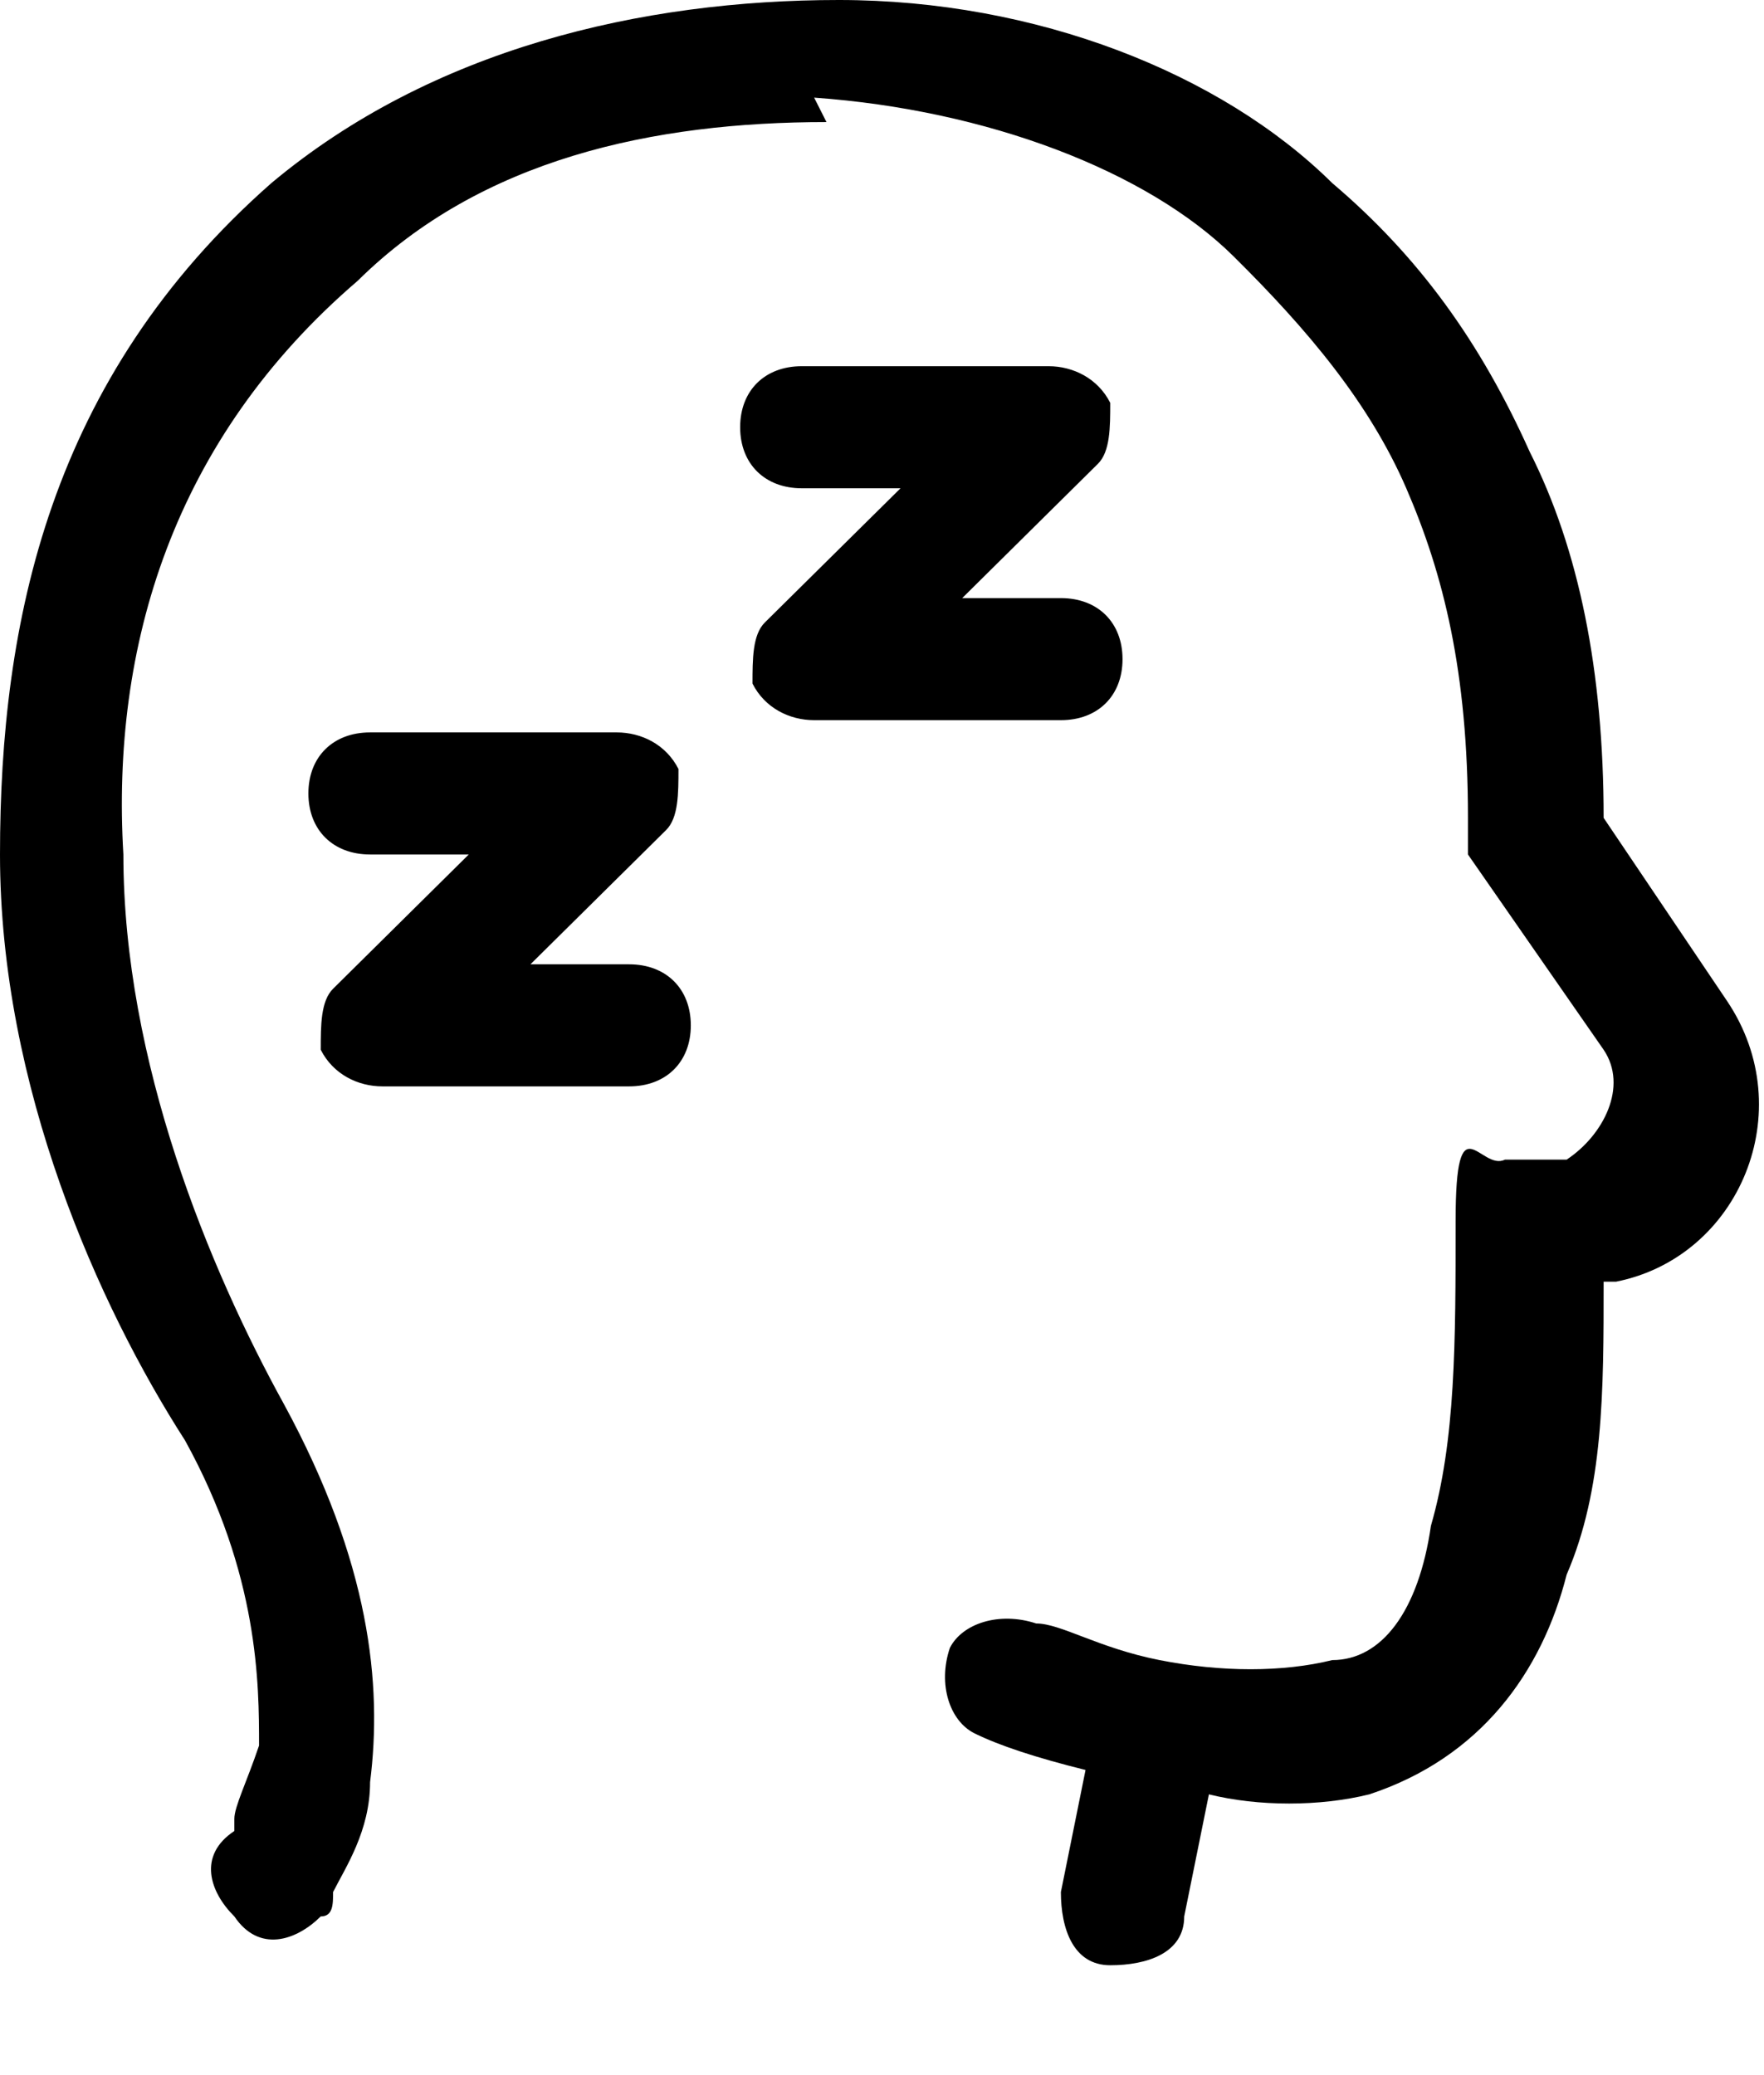 <svg xmlns="http://www.w3.org/2000/svg" fill="none" viewBox="0 0 34 40" height="40" width="34">
<path fill="black" d="M15.93 2.353C12.601 2.353 9.273 3.059 6.895 5.412C3.329 8.471 2.14 12.471 2.378 16.471C2.378 20.471 4.042 24.471 5.469 27.059C7.133 30.118 7.371 32.471 7.133 34.353C7.133 35.294 6.657 36 6.42 36.471C6.42 36.706 6.42 36.941 6.182 36.941C5.706 37.412 4.993 37.647 4.517 36.941C4.042 36.471 3.804 35.765 4.517 35.294V35.059C4.517 34.824 4.755 34.353 4.993 33.647C4.993 32.471 4.993 30.353 3.566 27.765C1.902 25.177 0 20.941 0 16.471C0 12 0.951 7.294 5.231 3.529C8.322 0.941 12.364 0 16.168 0C19.972 0 23.538 1.412 25.678 3.529C27.343 4.941 28.532 6.588 29.483 8.706C30.434 10.588 30.909 12.941 30.909 15.765L33.287 19.294C34.713 21.412 33.525 24.235 31.147 24.706H30.909C30.909 26.823 30.909 28.706 30.196 30.353C29.72 32.235 28.532 33.882 26.392 34.588C25.441 34.824 24.252 34.824 23.301 34.588L22.825 36.941C22.825 37.647 22.112 37.882 21.399 37.882C20.685 37.882 20.448 37.176 20.448 36.471L20.923 34.118C19.972 33.882 19.259 33.647 18.783 33.412C18.308 33.176 18.07 32.471 18.308 31.765C18.546 31.294 19.259 31.059 19.972 31.294C20.448 31.294 21.161 31.765 22.35 32C23.538 32.235 24.727 32.235 25.678 32C26.629 32 27.343 31.059 27.58 29.412C28.056 27.765 28.056 25.882 28.056 23.529C28.056 21.177 28.532 22.588 29.007 22.353H30.196C30.909 21.882 31.385 20.941 30.909 20.235L28.294 16.471V15.765C28.294 12.941 27.818 11.059 27.105 9.412C26.392 7.765 25.203 6.353 23.776 4.941C22.112 3.294 19.021 2.118 15.692 1.882L15.93 2.353ZM15.454 9.412C14.741 9.412 14.266 8.941 14.266 8.235C14.266 7.529 14.741 7.059 15.454 7.059H20.21C20.685 7.059 21.161 7.294 21.399 7.765C21.399 8.235 21.399 8.706 21.161 8.941L18.546 11.529H20.448C21.161 11.529 21.636 12 21.636 12.706C21.636 13.412 21.161 13.882 20.448 13.882H15.692C15.217 13.882 14.741 13.647 14.504 13.177C14.504 12.706 14.504 12.235 14.741 12L17.357 9.412H15.454ZM7.133 16.471C6.42 16.471 5.944 16 5.944 15.294C5.944 14.588 6.42 14.118 7.133 14.118H11.888C12.364 14.118 12.839 14.353 13.077 14.823C13.077 15.294 13.077 15.765 12.839 16L10.224 18.588H12.126C12.839 18.588 13.315 19.059 13.315 19.765C13.315 20.471 12.839 20.941 12.126 20.941H7.371C6.895 20.941 6.42 20.706 6.182 20.235C6.182 19.765 6.182 19.294 6.42 19.059L9.035 16.471H7.133Z" clip-rule="evenodd" fill-rule="evenodd"></path>
</svg>
